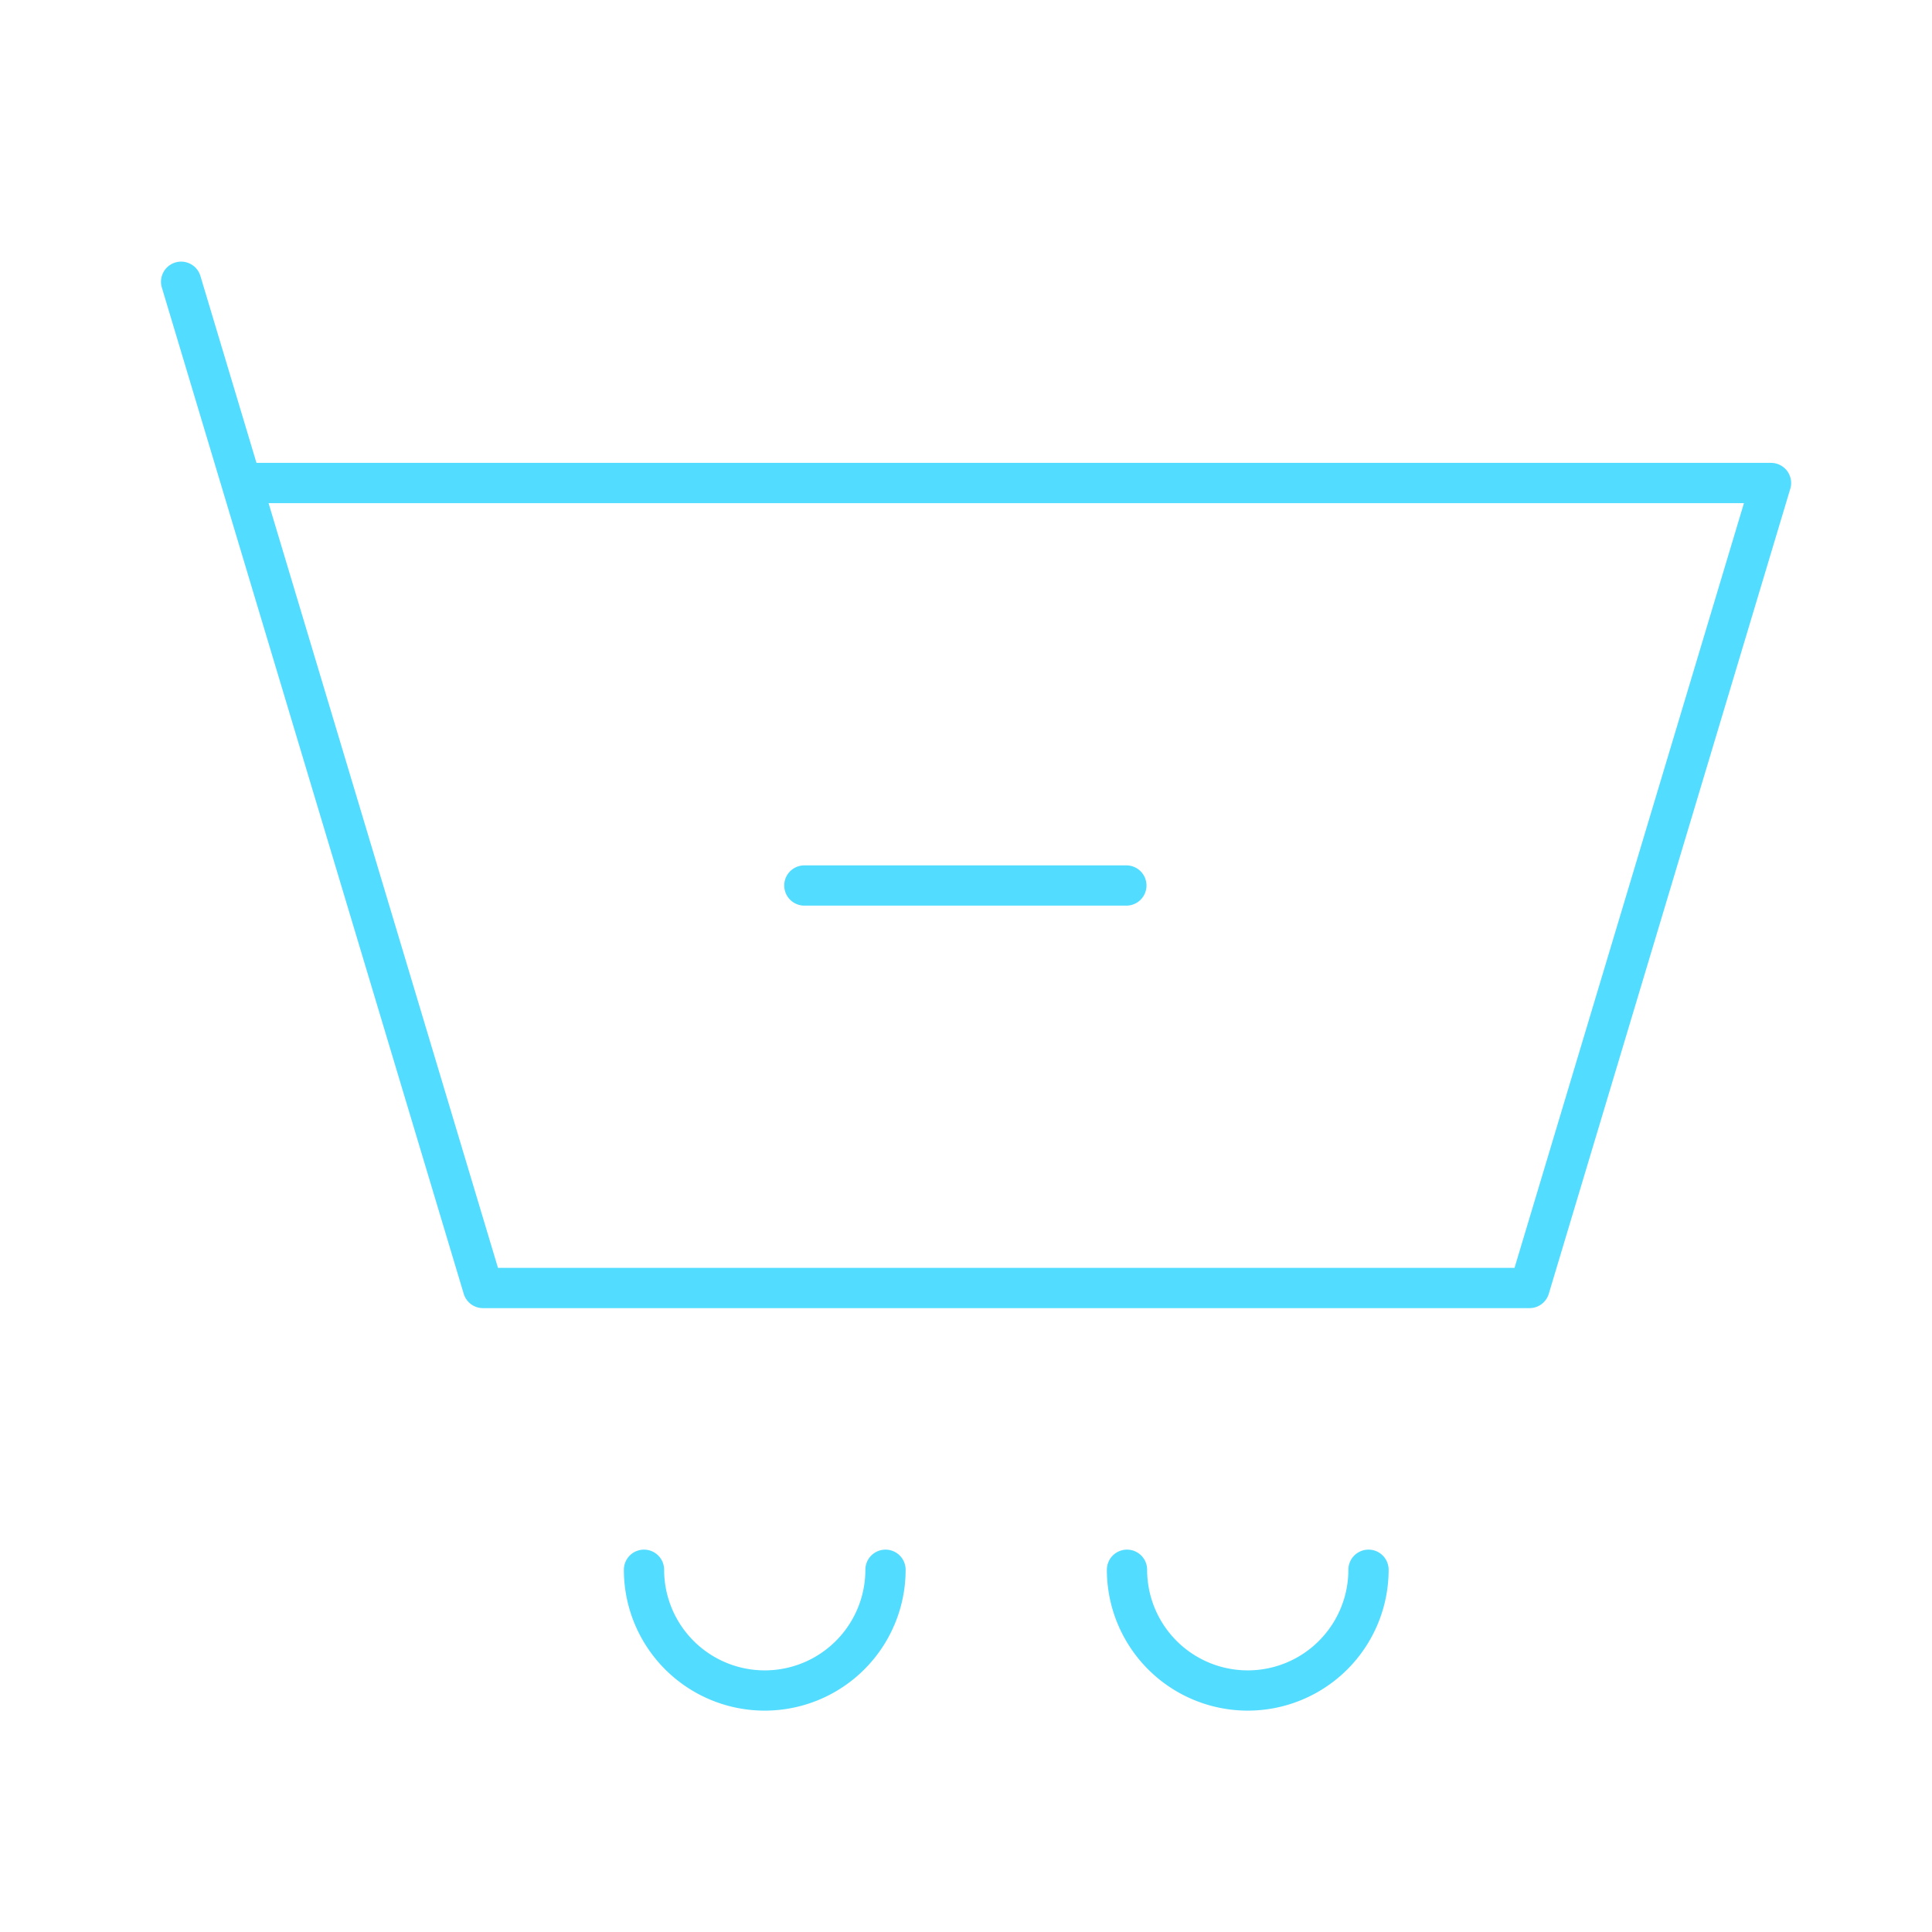<?xml version="1.0" encoding="UTF-8"?><svg width="64px" height="64px" stroke-width="0.5" viewBox="0 0 24 24" fill="none" xmlns="http://www.w3.org/2000/svg" color="#52dcff"><path d="M3 6h19l-3 10H6L3 6zm0 0l-.75-2.5M9.992 11h4M11 19.5a1.5 1.5 0 01-3 0M17 19.5a1.5 1.5 0 01-3 0" stroke="#52dcff" stroke-width="0.5" stroke-linecap="round" stroke-linejoin="round"></path></svg>